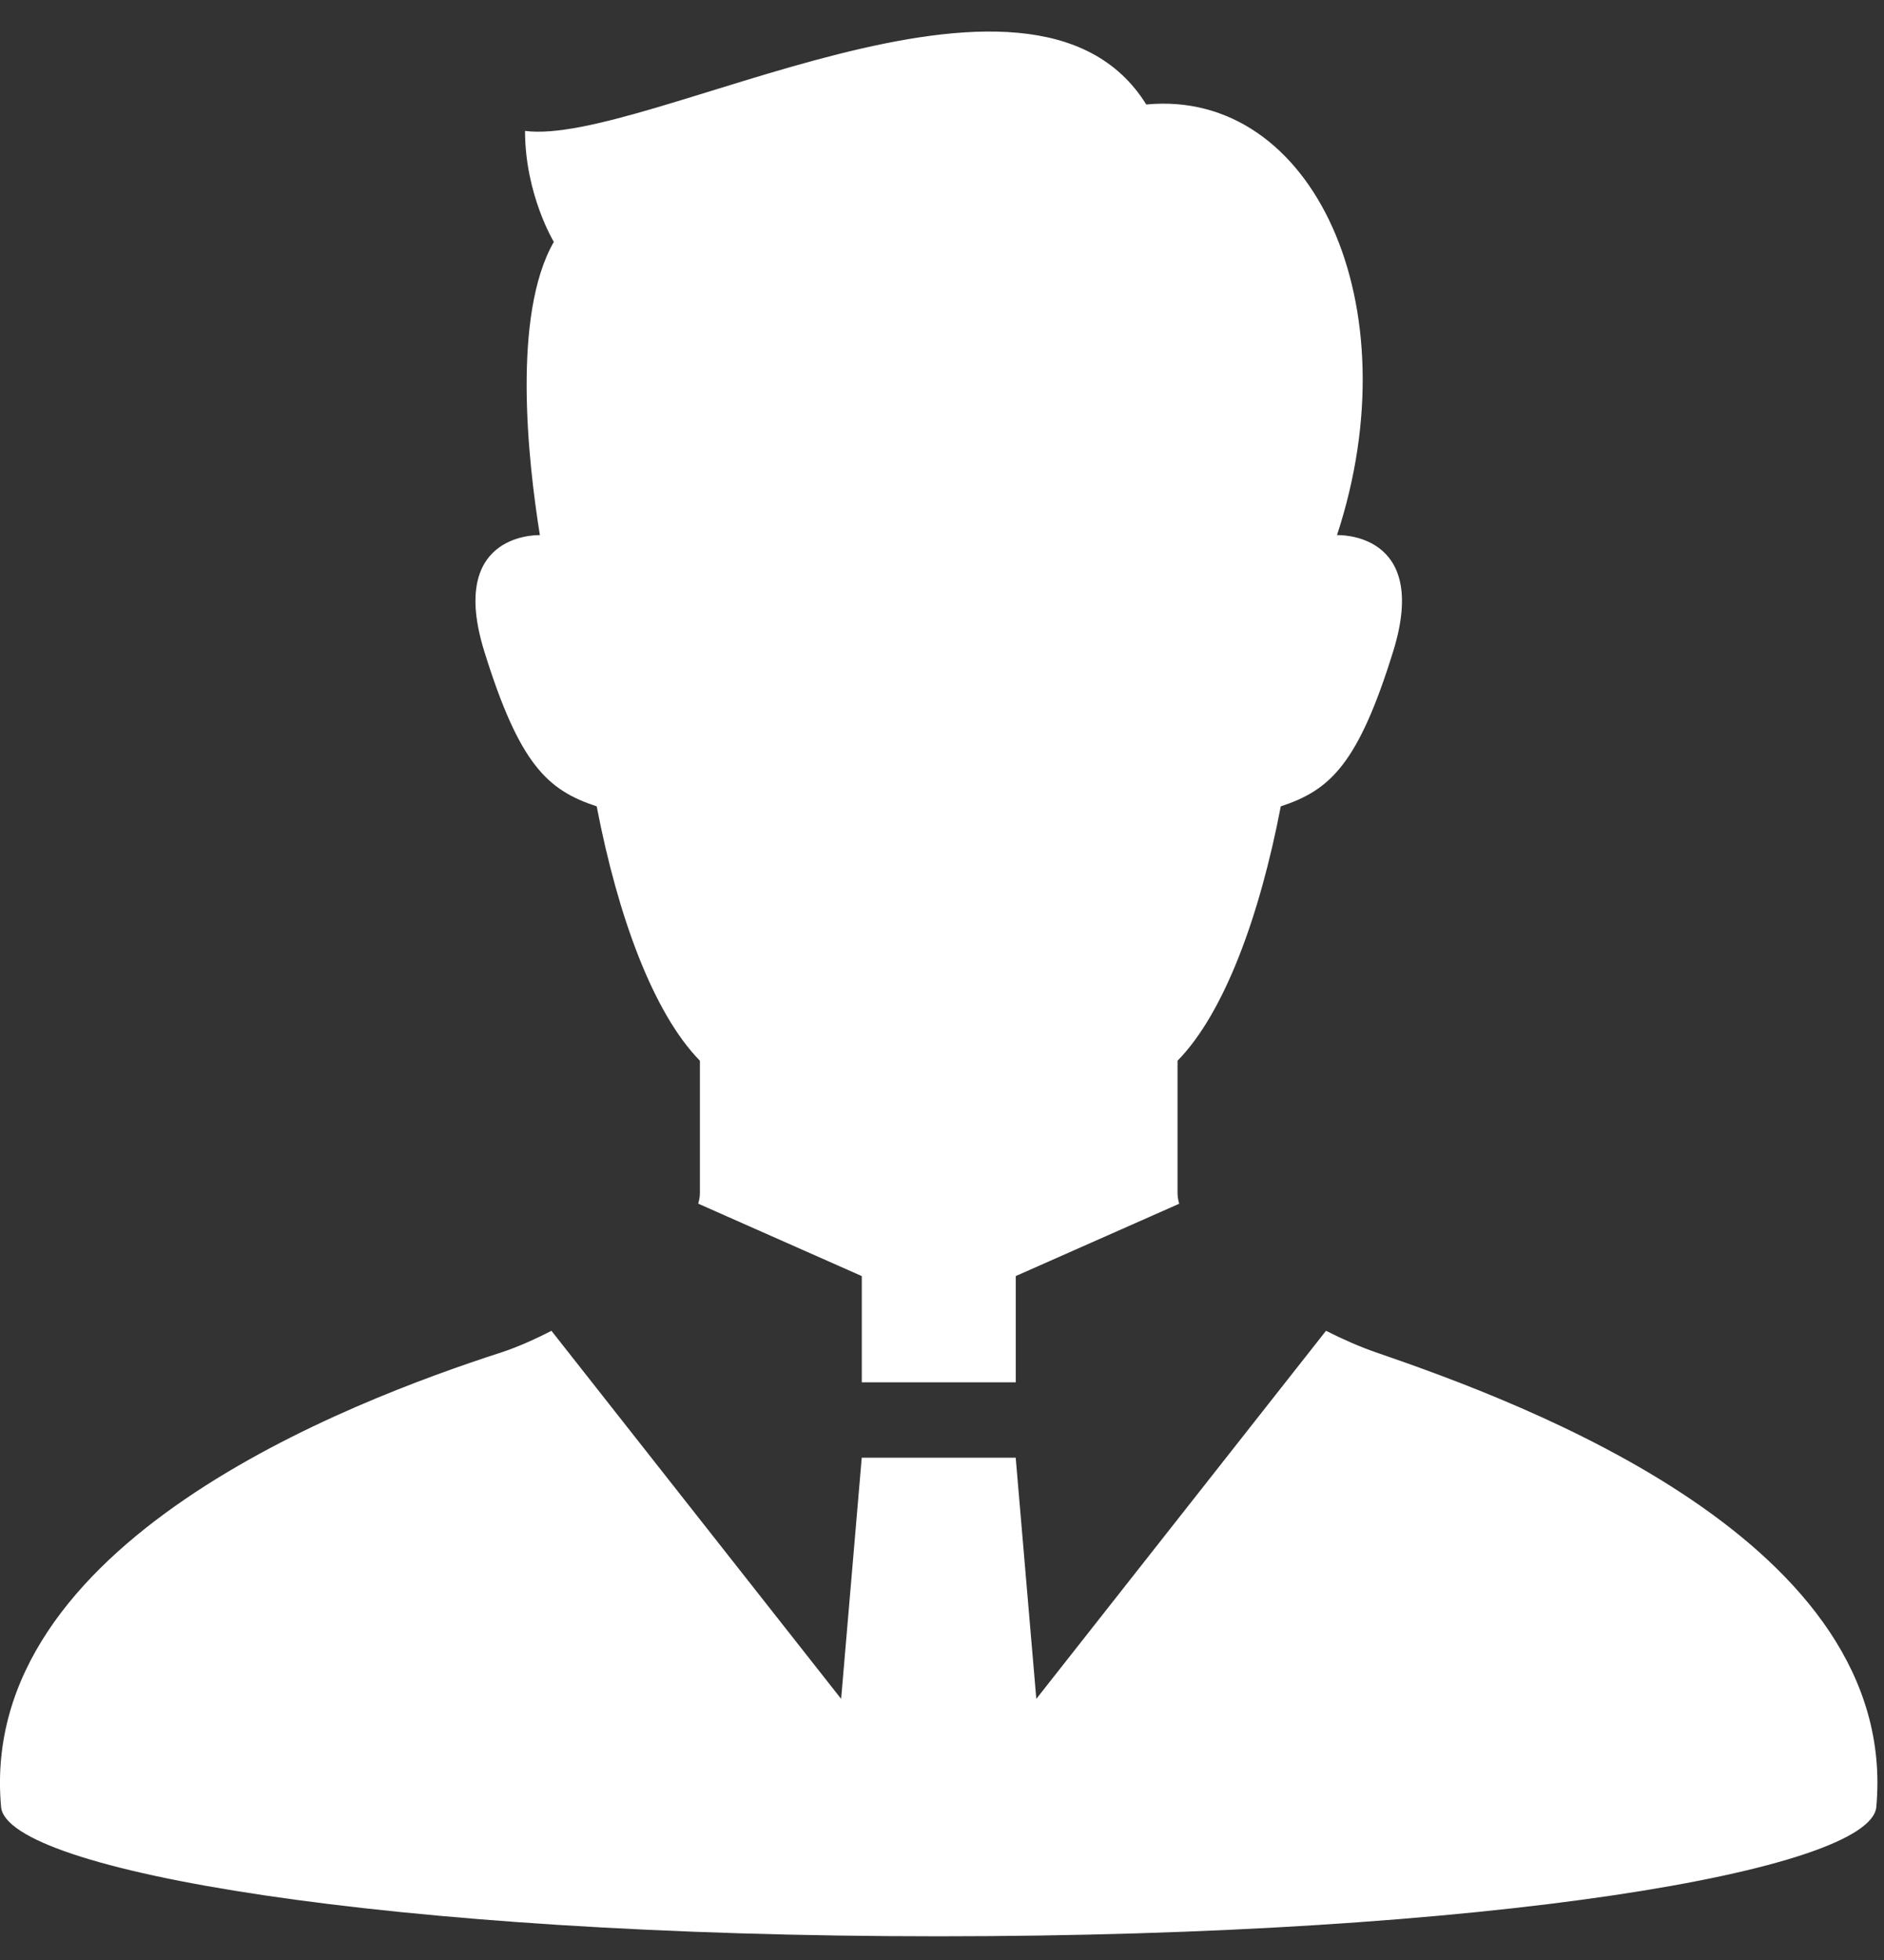 <svg width="50" height="52" viewBox="0 0 50 52" fill="none" xmlns="http://www.w3.org/2000/svg">
<rect x="0" y="0" width="50" height="52" fill="#333333" stroke="none"/>
<path d="M36.517 35.879C36.103 35.736 35.65 35.539 35.191 35.307L27.503 45.072L26.956 38.674H22.87L22.323 45.072L14.635 35.307C14.162 35.55 13.706 35.749 13.308 35.879C9.282 37.181 -0.609 40.926 0.029 47.941C0.183 49.624 10.258 51.371 24.913 51.371C39.567 51.371 49.642 49.624 49.796 47.941C50.434 40.919 40.518 37.253 36.517 35.879Z" fill="white"/>
<path d="M15.836 21.393C16.396 24.307 17.337 26.877 18.575 28.142C18.575 29.661 18.575 30.768 18.575 31.655C18.575 31.744 18.558 31.838 18.53 31.934L22.871 33.855V36.673H26.957V33.855L31.295 31.936C31.268 31.839 31.251 31.745 31.251 31.655C31.251 30.768 31.251 29.661 31.251 28.142C32.491 26.877 33.432 24.307 33.991 21.393C35.296 20.965 36.043 20.28 36.974 17.282C37.965 14.088 35.483 14.197 35.483 14.197C37.491 8.09 34.847 2.35 30.421 2.772C27.367 -2.137 17.141 3.893 13.934 3.473C13.934 5.156 14.698 6.418 14.698 6.418C13.583 8.361 14.013 12.237 14.328 14.197C14.145 14.194 11.9 14.215 12.853 17.282C13.785 20.28 14.53 20.965 15.836 21.393Z" fill="white"/>
</svg>
